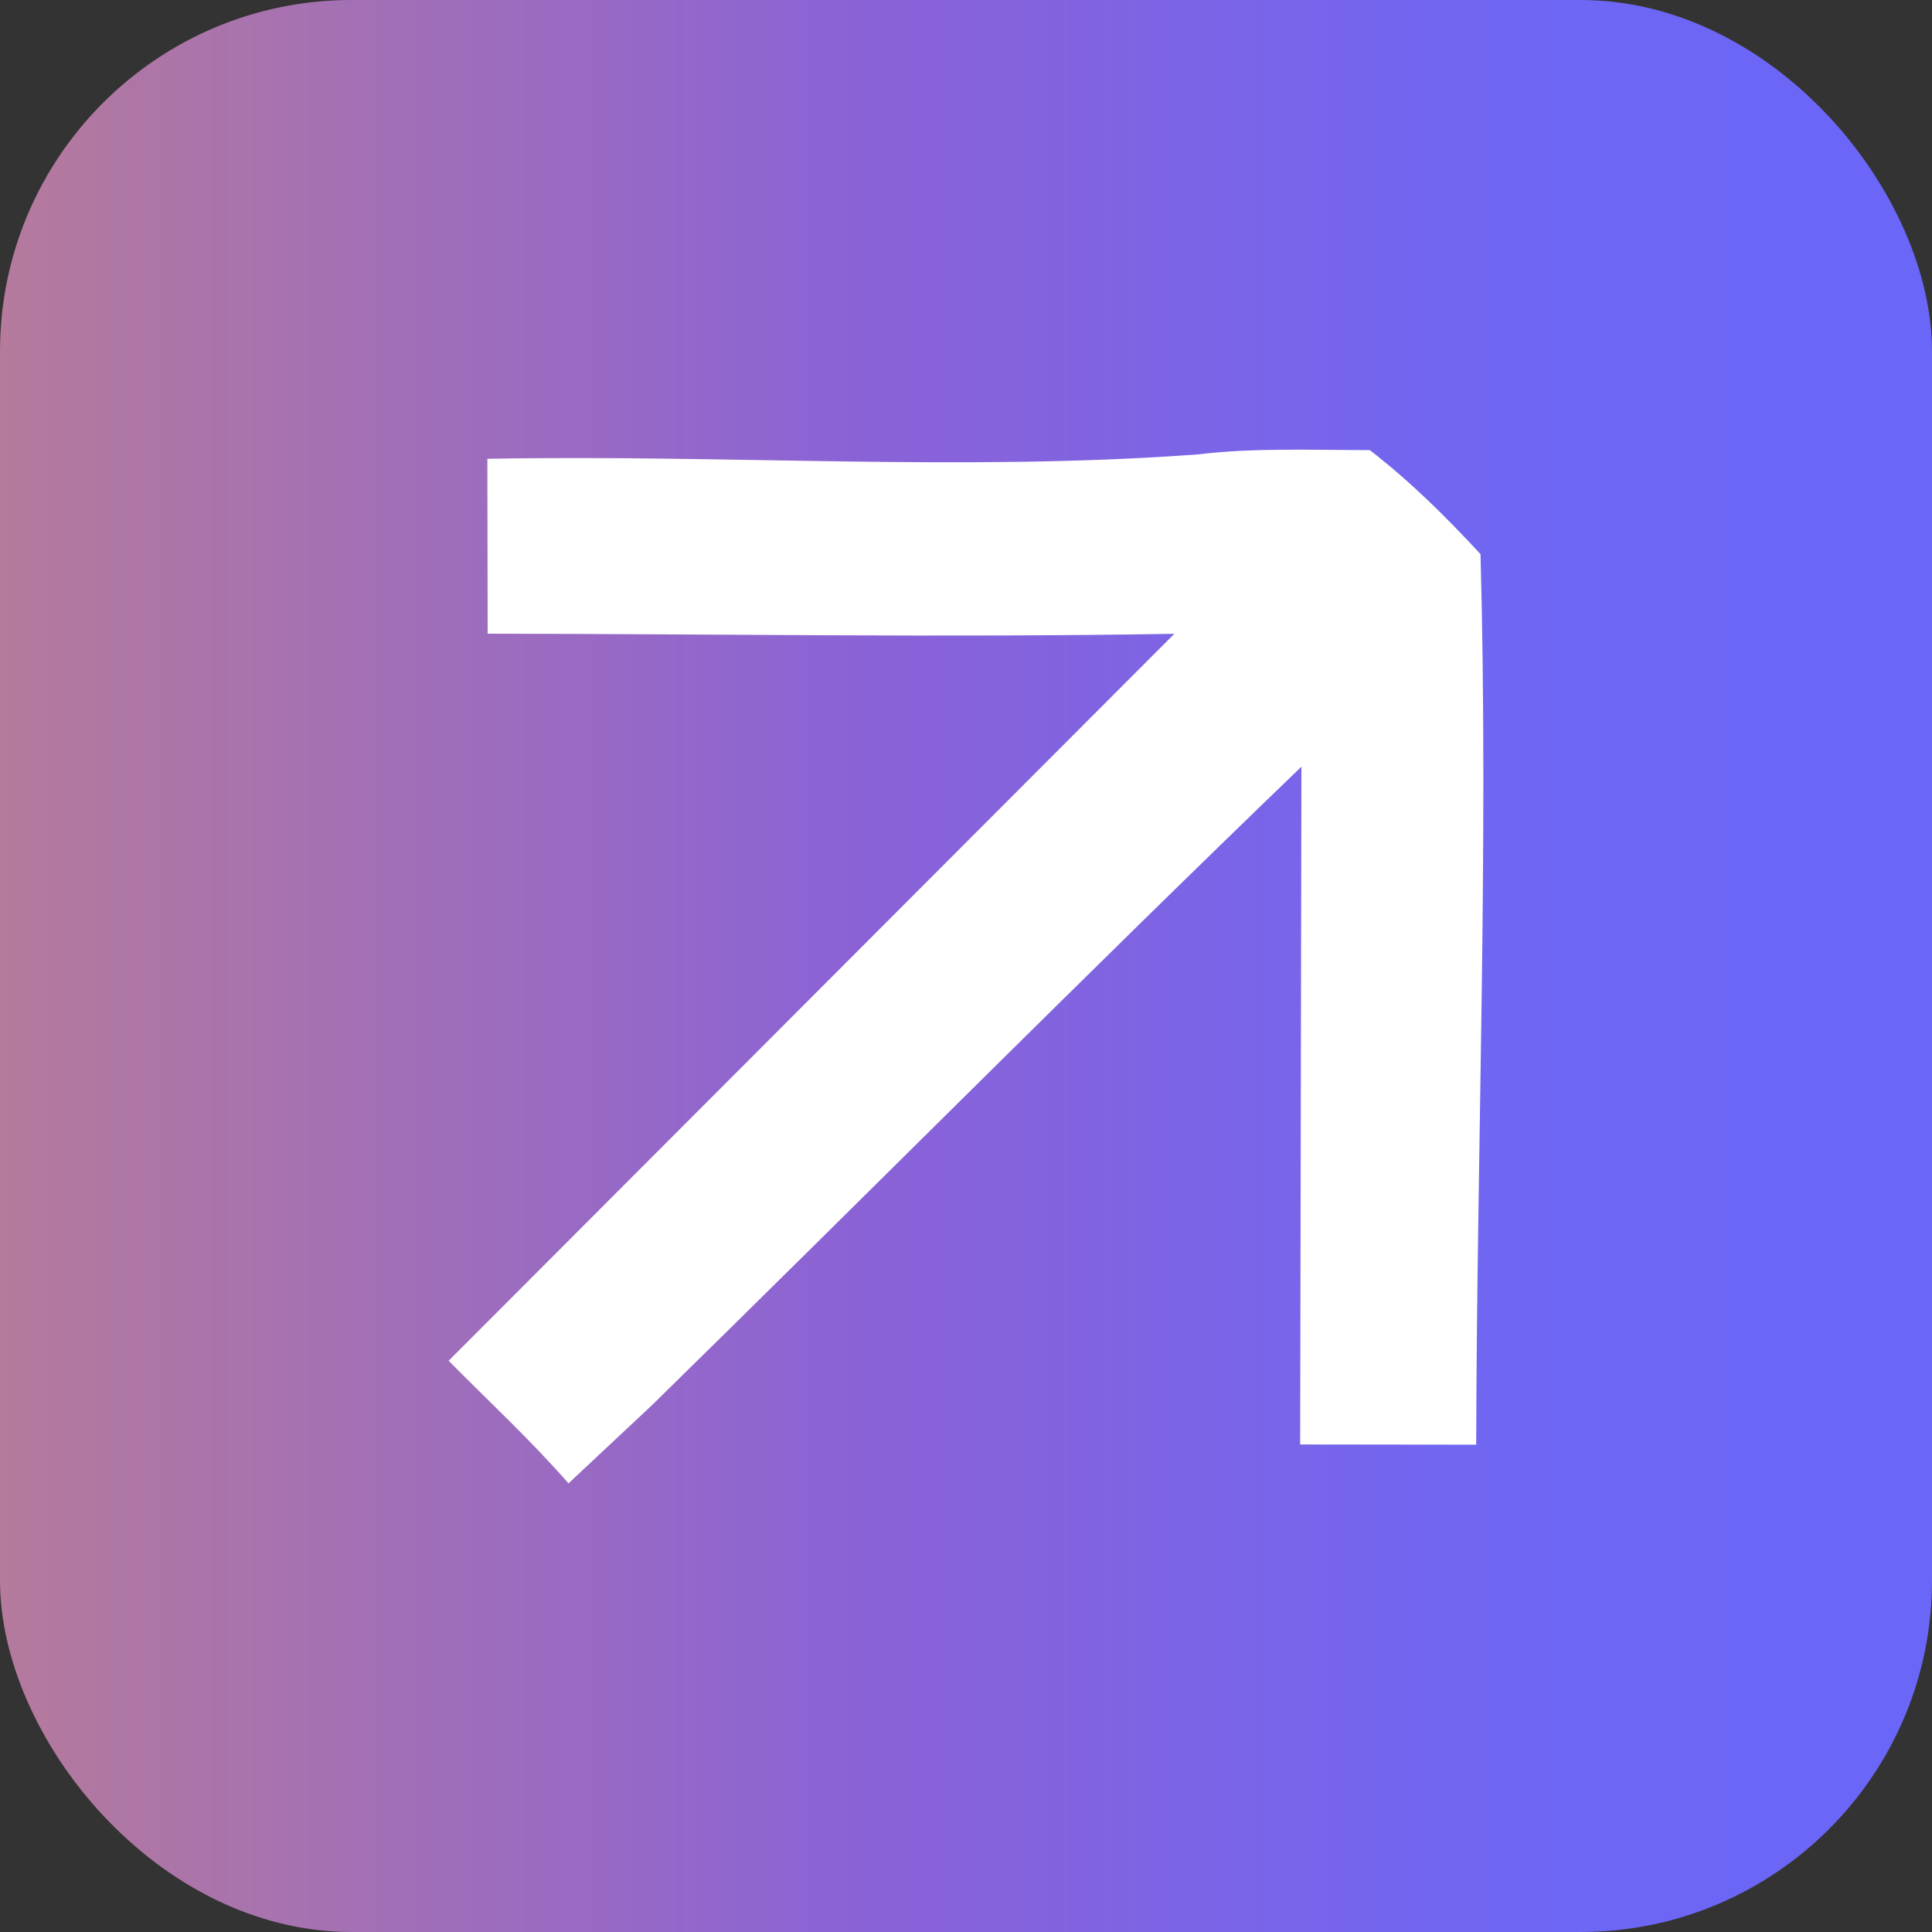 <?xml version="1.0" encoding="UTF-8"?> <svg xmlns="http://www.w3.org/2000/svg" width="1869" height="1869" viewBox="0 0 1869 1869" fill="none"><rect x="0" y="0" width="1869" height="1869" fill="#333333" stroke="none"/><rect width="1869" height="1869" rx="340" fill="url(#paint0_linear_57_7547)"></rect><path d="M1158.83 439.576C1213.42 432.95 1270.11 435.498 1325.11 435.409C1364.78 466.179 1398.22 499.294 1432.23 536.068C1440.13 821.655 1428.67 1111.51 1428.06 1397.57L1257.76 1397.37L1258.99 741.661C1047.55 945.263 840.442 1153.94 630.696 1359.36L549.949 1435C513.913 1393.68 472.612 1355.42 434 1316.39L1136.05 613.133C914.867 616.926 693.017 613.222 471.76 613.037L471.481 443.852C699.393 439.448 931.773 456.424 1158.83 439.576Z" fill="white"></path><defs><linearGradient id="paint0_linear_57_7547" x1="0" y1="934.853" x2="1869" y2="934.853" gradientUnits="userSpaceOnUse"><stop stop-color="#B57A9C"></stop><stop offset="0.449" stop-color="#8A62D7"></stop><stop offset="0.779" stop-color="#6F66F3"></stop><stop offset="1" stop-color="#6A66F8"></stop></linearGradient></defs></svg> 